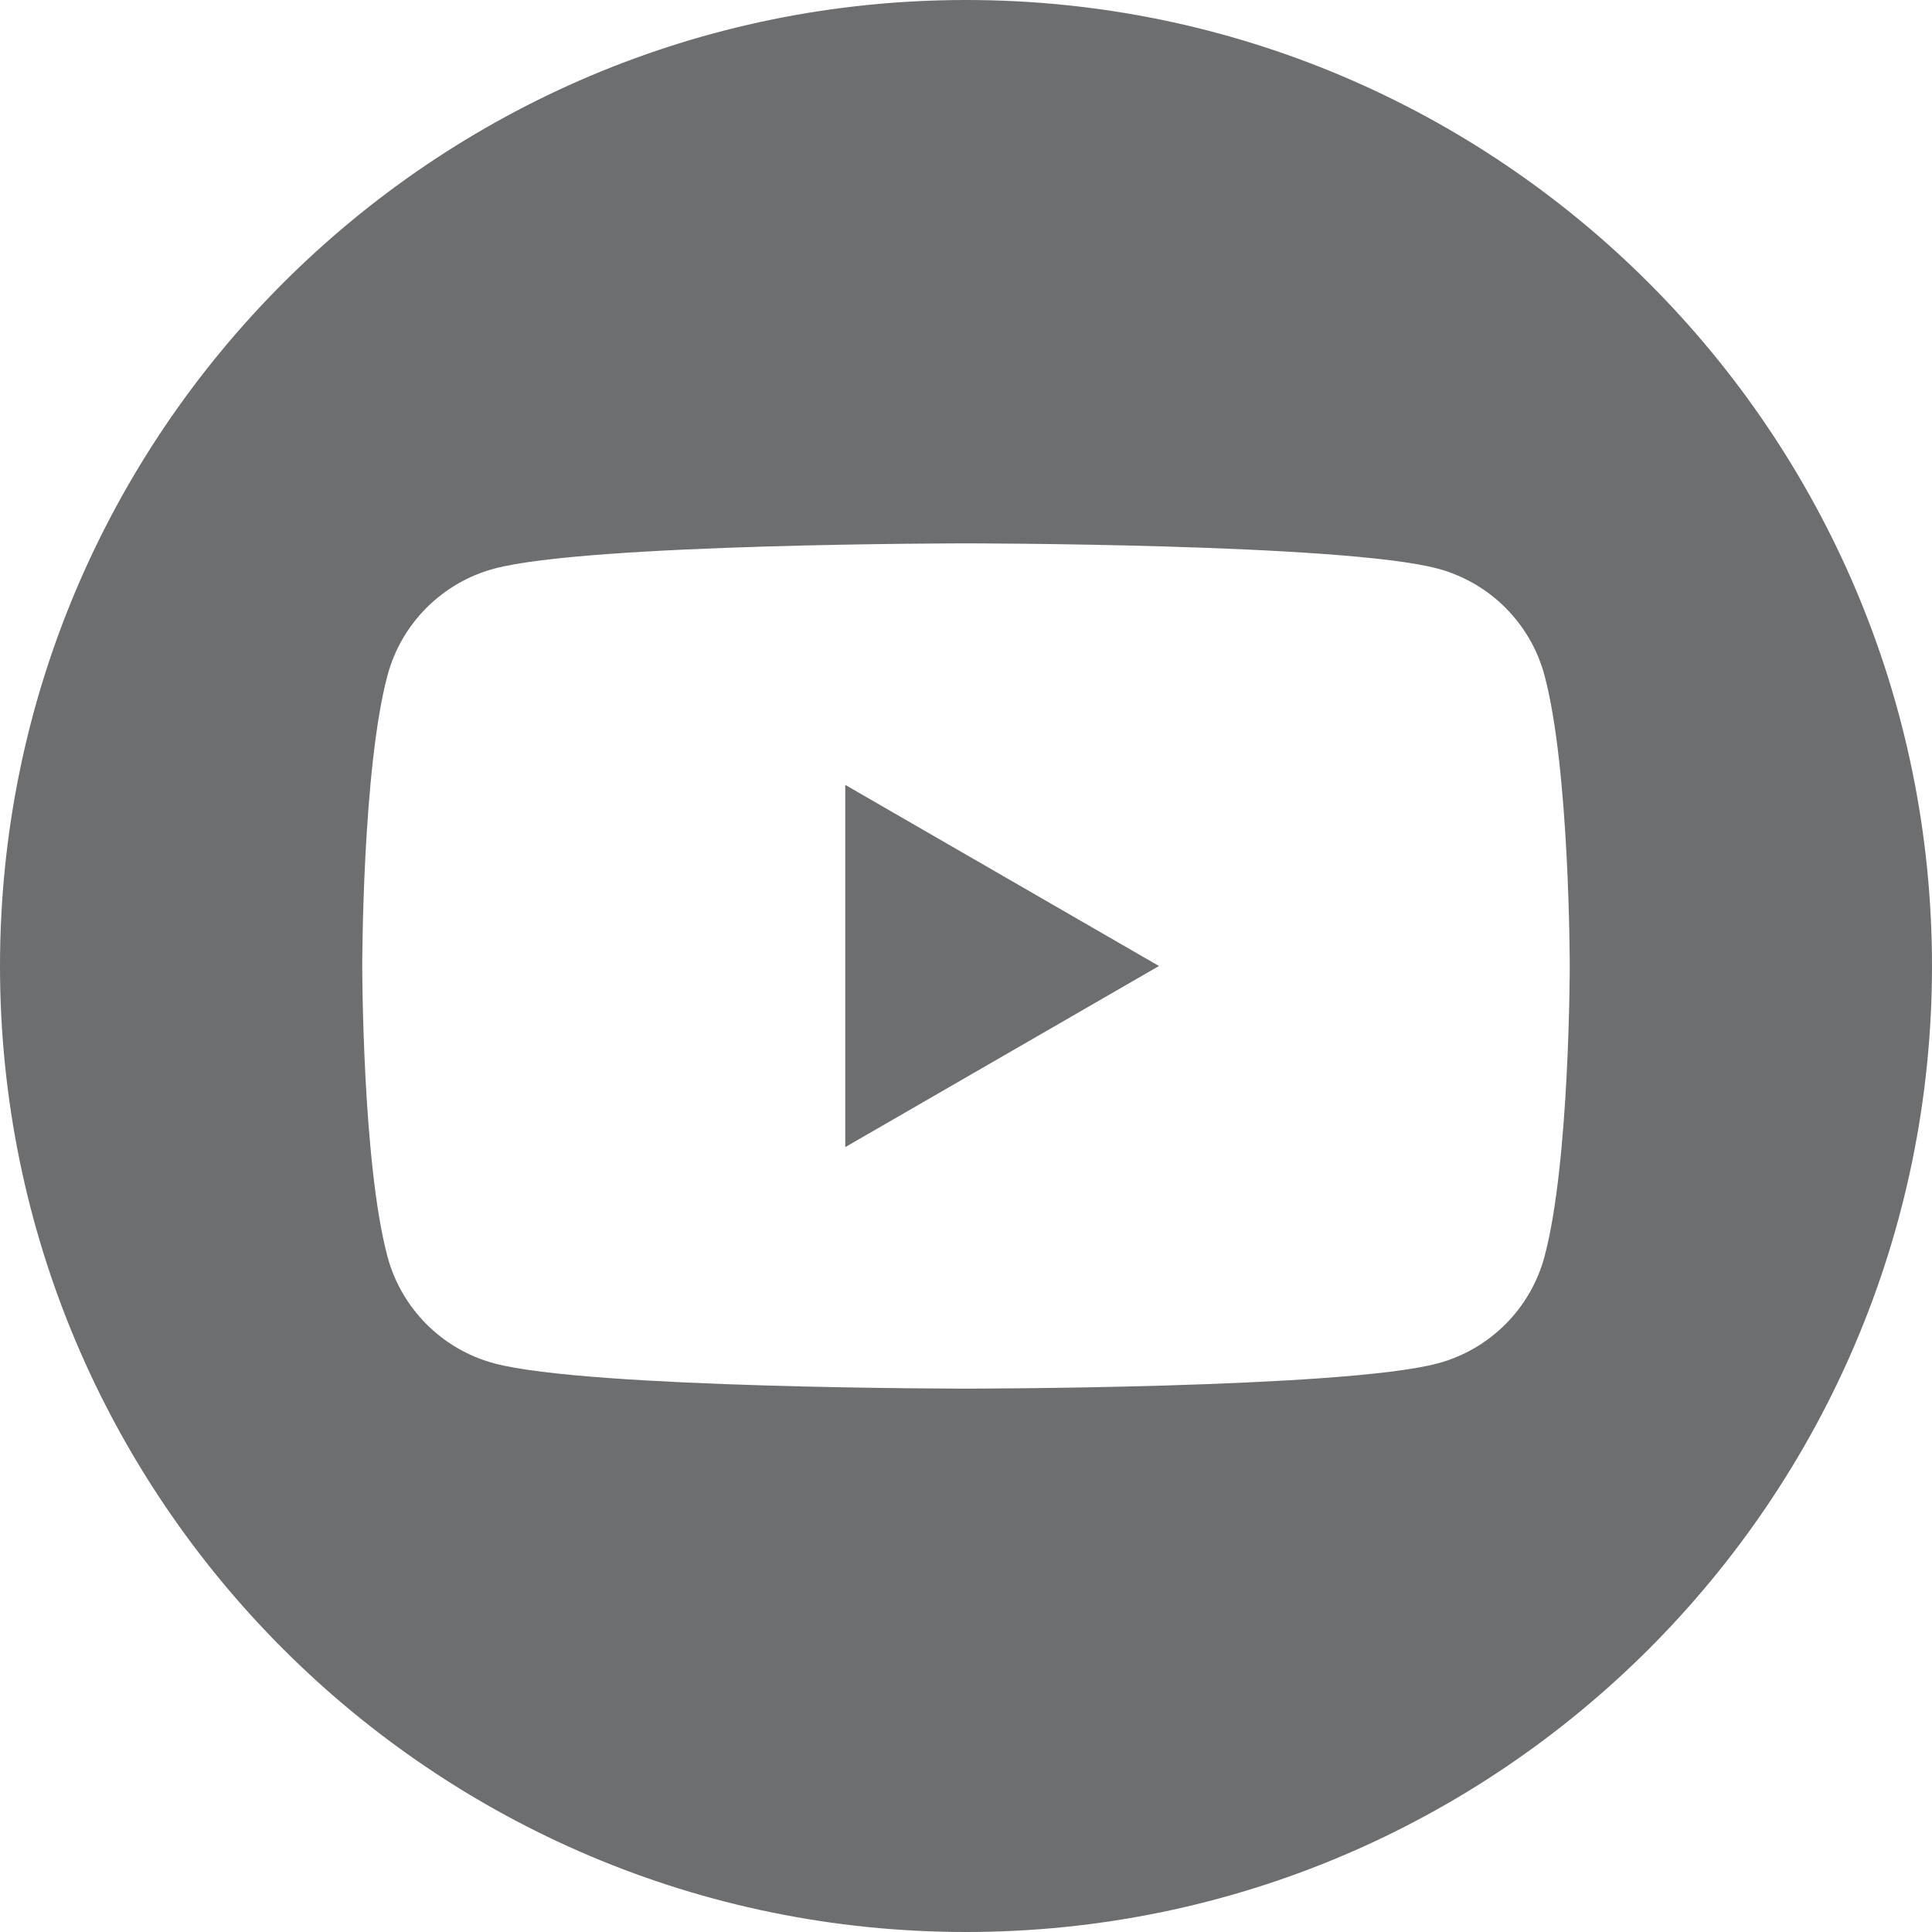 <svg width="28" height="28" viewBox="0 0 28 28" fill="none" xmlns="http://www.w3.org/2000/svg">
<path fill-rule="evenodd" clip-rule="evenodd" d="M14 0C21.727 0 28 6.273 28 14C28 21.727 21.727 28 14 28C6.273 28 0 21.727 0 14C0 6.273 6.273 0 14 0ZM22.384 9.788C22.183 9.035 21.59 8.442 20.837 8.241C19.472 7.875 14 7.875 14 7.875C14 7.875 8.528 7.875 7.163 8.241C6.41 8.442 5.817 9.035 5.616 9.788C5.25 11.153 5.25 14 5.25 14C5.25 14 5.25 16.848 5.616 18.212C5.817 18.965 6.41 19.558 7.163 19.759C8.528 20.125 14 20.125 14 20.125C14 20.125 19.472 20.125 20.837 19.759C21.59 19.558 22.183 18.965 22.384 18.212C22.75 16.848 22.75 14 22.75 14C22.75 14 22.75 11.153 22.384 9.788ZM12.25 16.625V11.375L16.797 14L12.25 16.625Z" fill="#6D6E70"/>
</svg>
